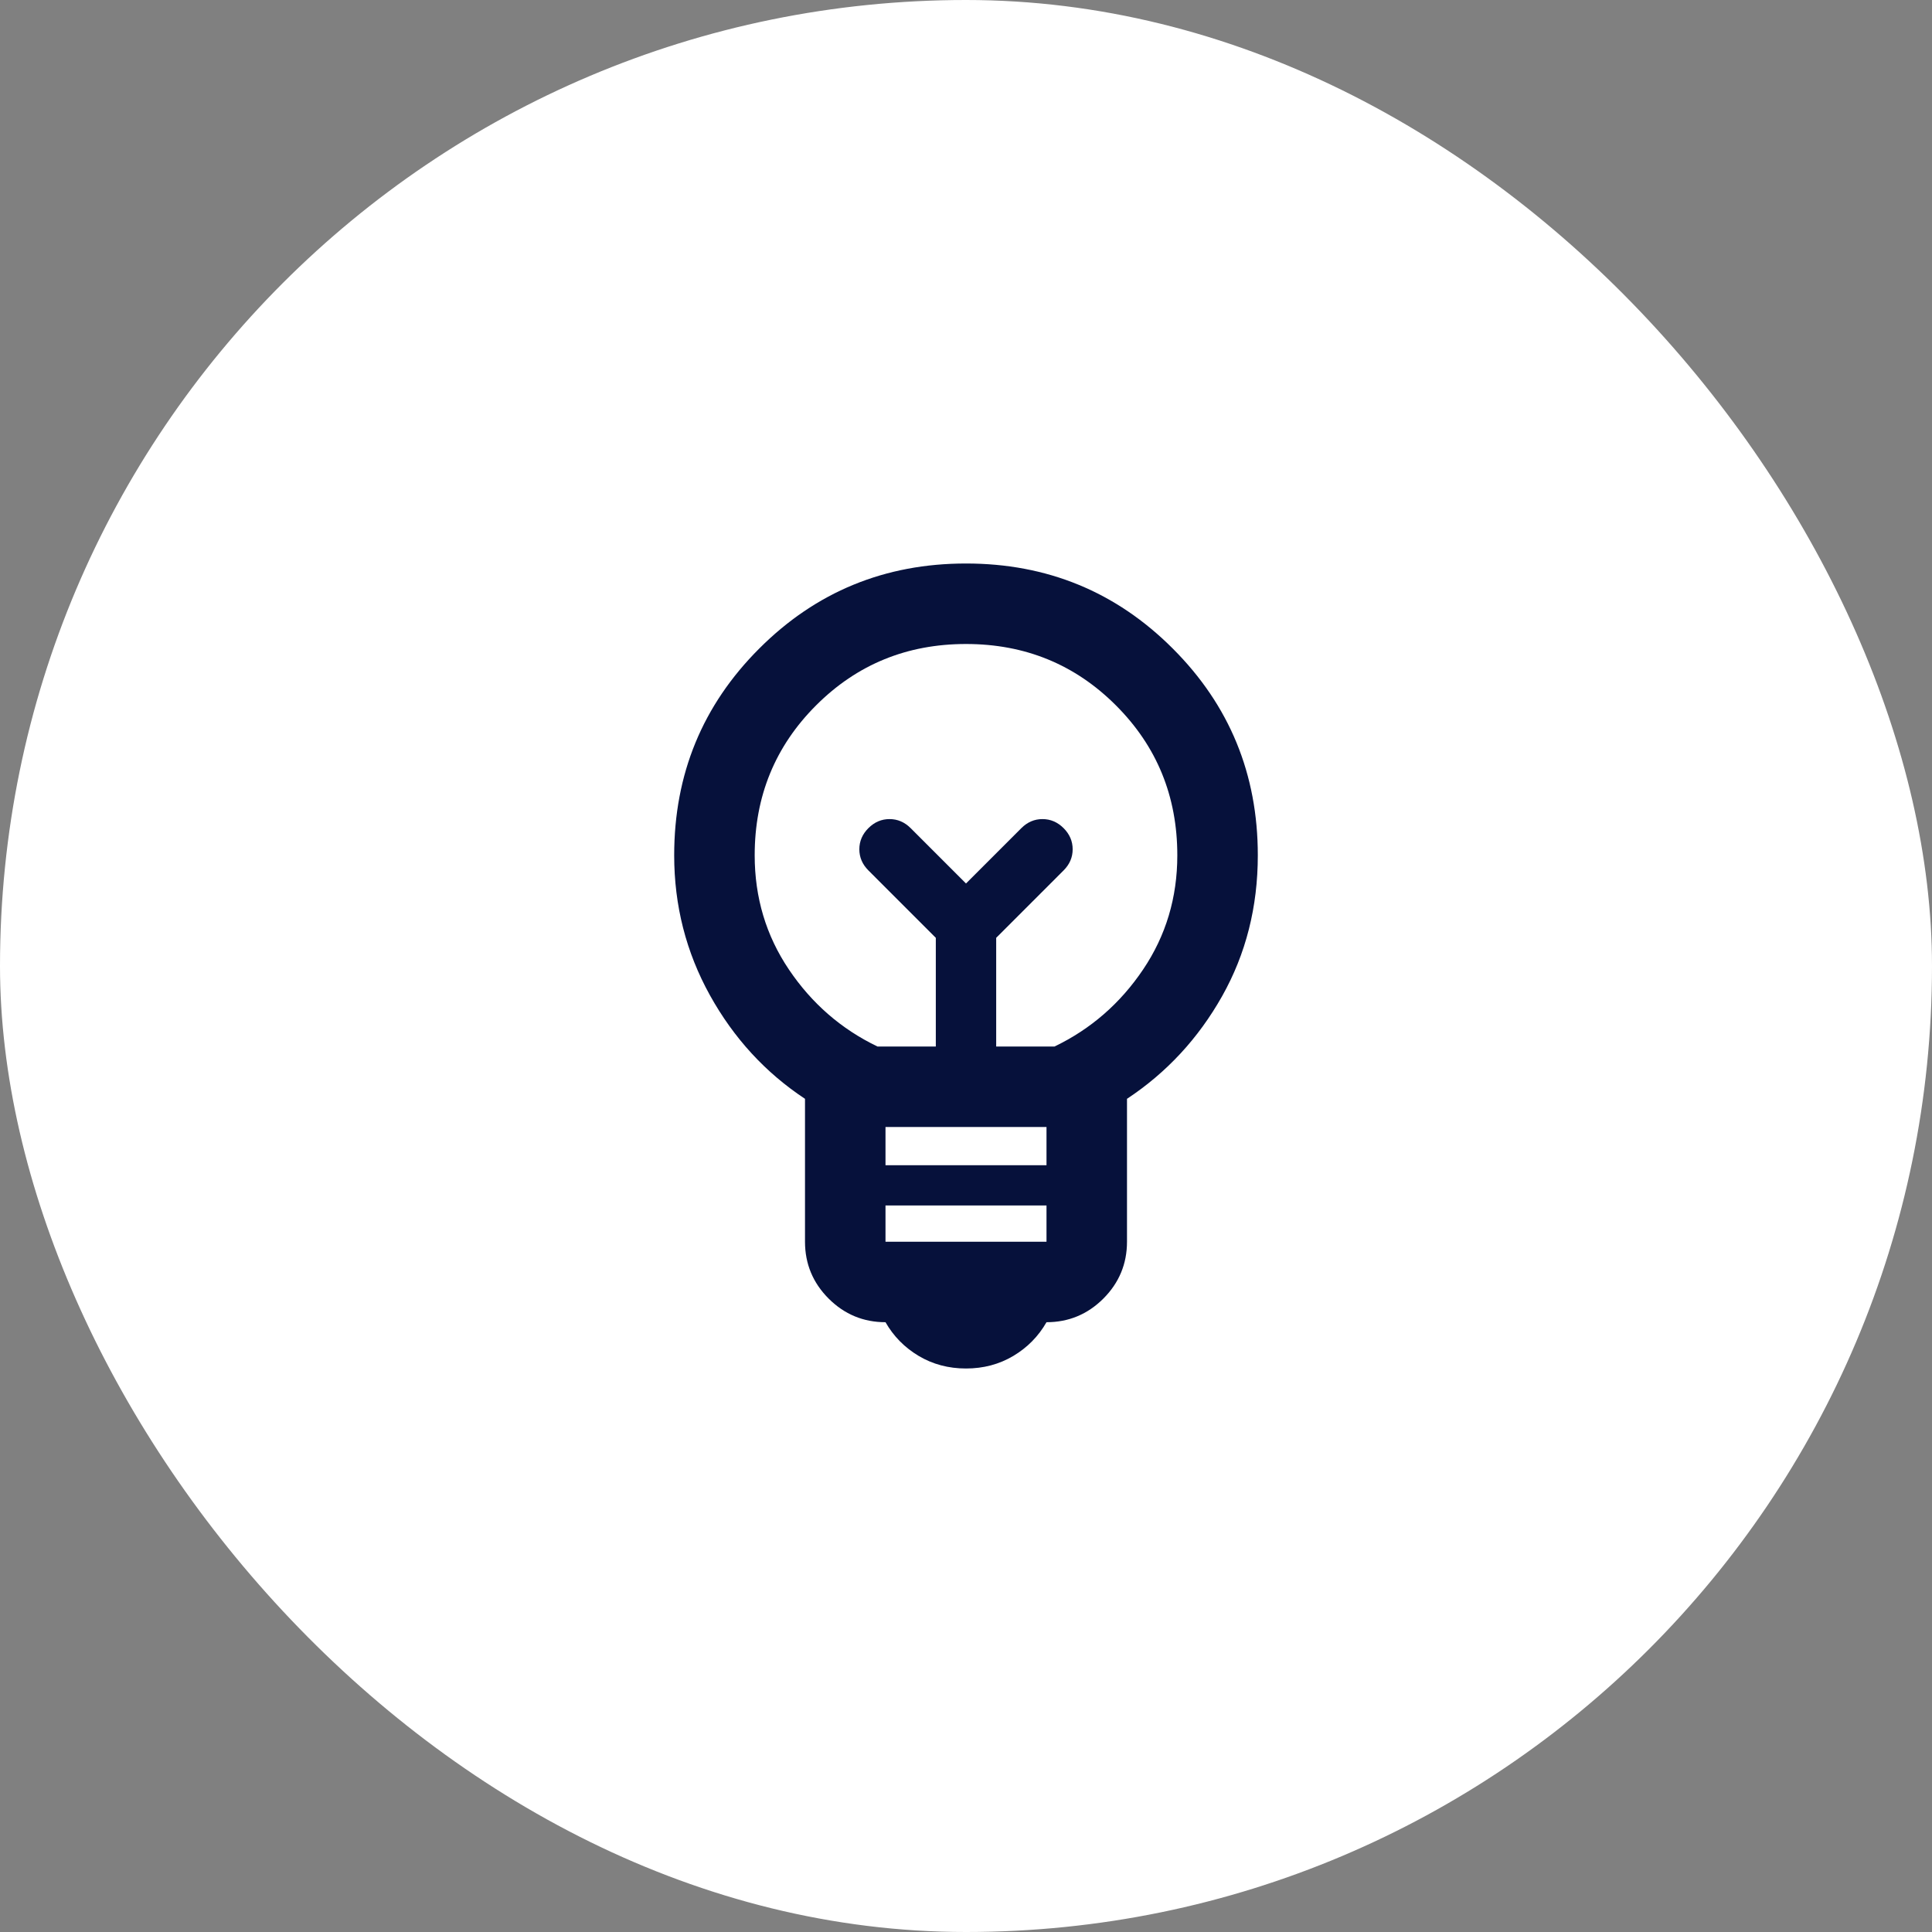 <svg width="48" height="48" viewBox="0 0 48 48" fill="none" xmlns="http://www.w3.org/2000/svg">
<rect x="0" y="0" width="48" height="48" fill="#808080" stroke="none"/>
<rect width="48" height="48" rx="24" fill="white"/>
<path d="M24 34C23.567 34 23.175 33.896 22.825 33.688C22.475 33.479 22.2 33.2 22 32.85C21.45 32.85 20.979 32.654 20.587 32.263C20.196 31.871 20 31.4 20 30.85V27.3C19.017 26.65 18.229 25.792 17.637 24.725C17.046 23.658 16.75 22.5 16.75 21.25C16.75 19.233 17.454 17.521 18.863 16.113C20.271 14.704 21.983 14 24 14C26.017 14 27.729 14.704 29.137 16.113C30.546 17.521 31.25 19.233 31.25 21.25C31.25 22.533 30.954 23.7 30.363 24.75C29.771 25.8 28.983 26.65 28 27.3V30.85C28 31.4 27.804 31.871 27.413 32.263C27.021 32.654 26.55 32.85 26 32.85C25.8 33.2 25.525 33.479 25.175 33.688C24.825 33.896 24.433 34 24 34ZM22 30.85H26V29.95H22V30.85ZM22 28.95H26V28H22V28.95ZM21.8 26H23.25V23.3L21.575 21.625C21.425 21.475 21.35 21.3 21.35 21.1C21.35 20.9 21.425 20.725 21.575 20.575C21.725 20.425 21.9 20.35 22.1 20.35C22.3 20.35 22.475 20.425 22.625 20.575L24 21.95L25.375 20.575C25.525 20.425 25.7 20.35 25.9 20.35C26.1 20.35 26.275 20.425 26.425 20.575C26.575 20.725 26.65 20.9 26.65 21.1C26.65 21.3 26.575 21.475 26.425 21.625L24.75 23.3V26H26.2C27.1 25.567 27.833 24.929 28.4 24.087C28.967 23.246 29.25 22.3 29.25 21.25C29.25 19.783 28.742 18.542 27.725 17.525C26.708 16.508 25.467 16 24 16C22.533 16 21.292 16.508 20.275 17.525C19.258 18.542 18.75 19.783 18.75 21.25C18.75 22.3 19.033 23.246 19.6 24.087C20.167 24.929 20.9 25.567 21.8 26Z" fill="#06113B"/>
</svg>
